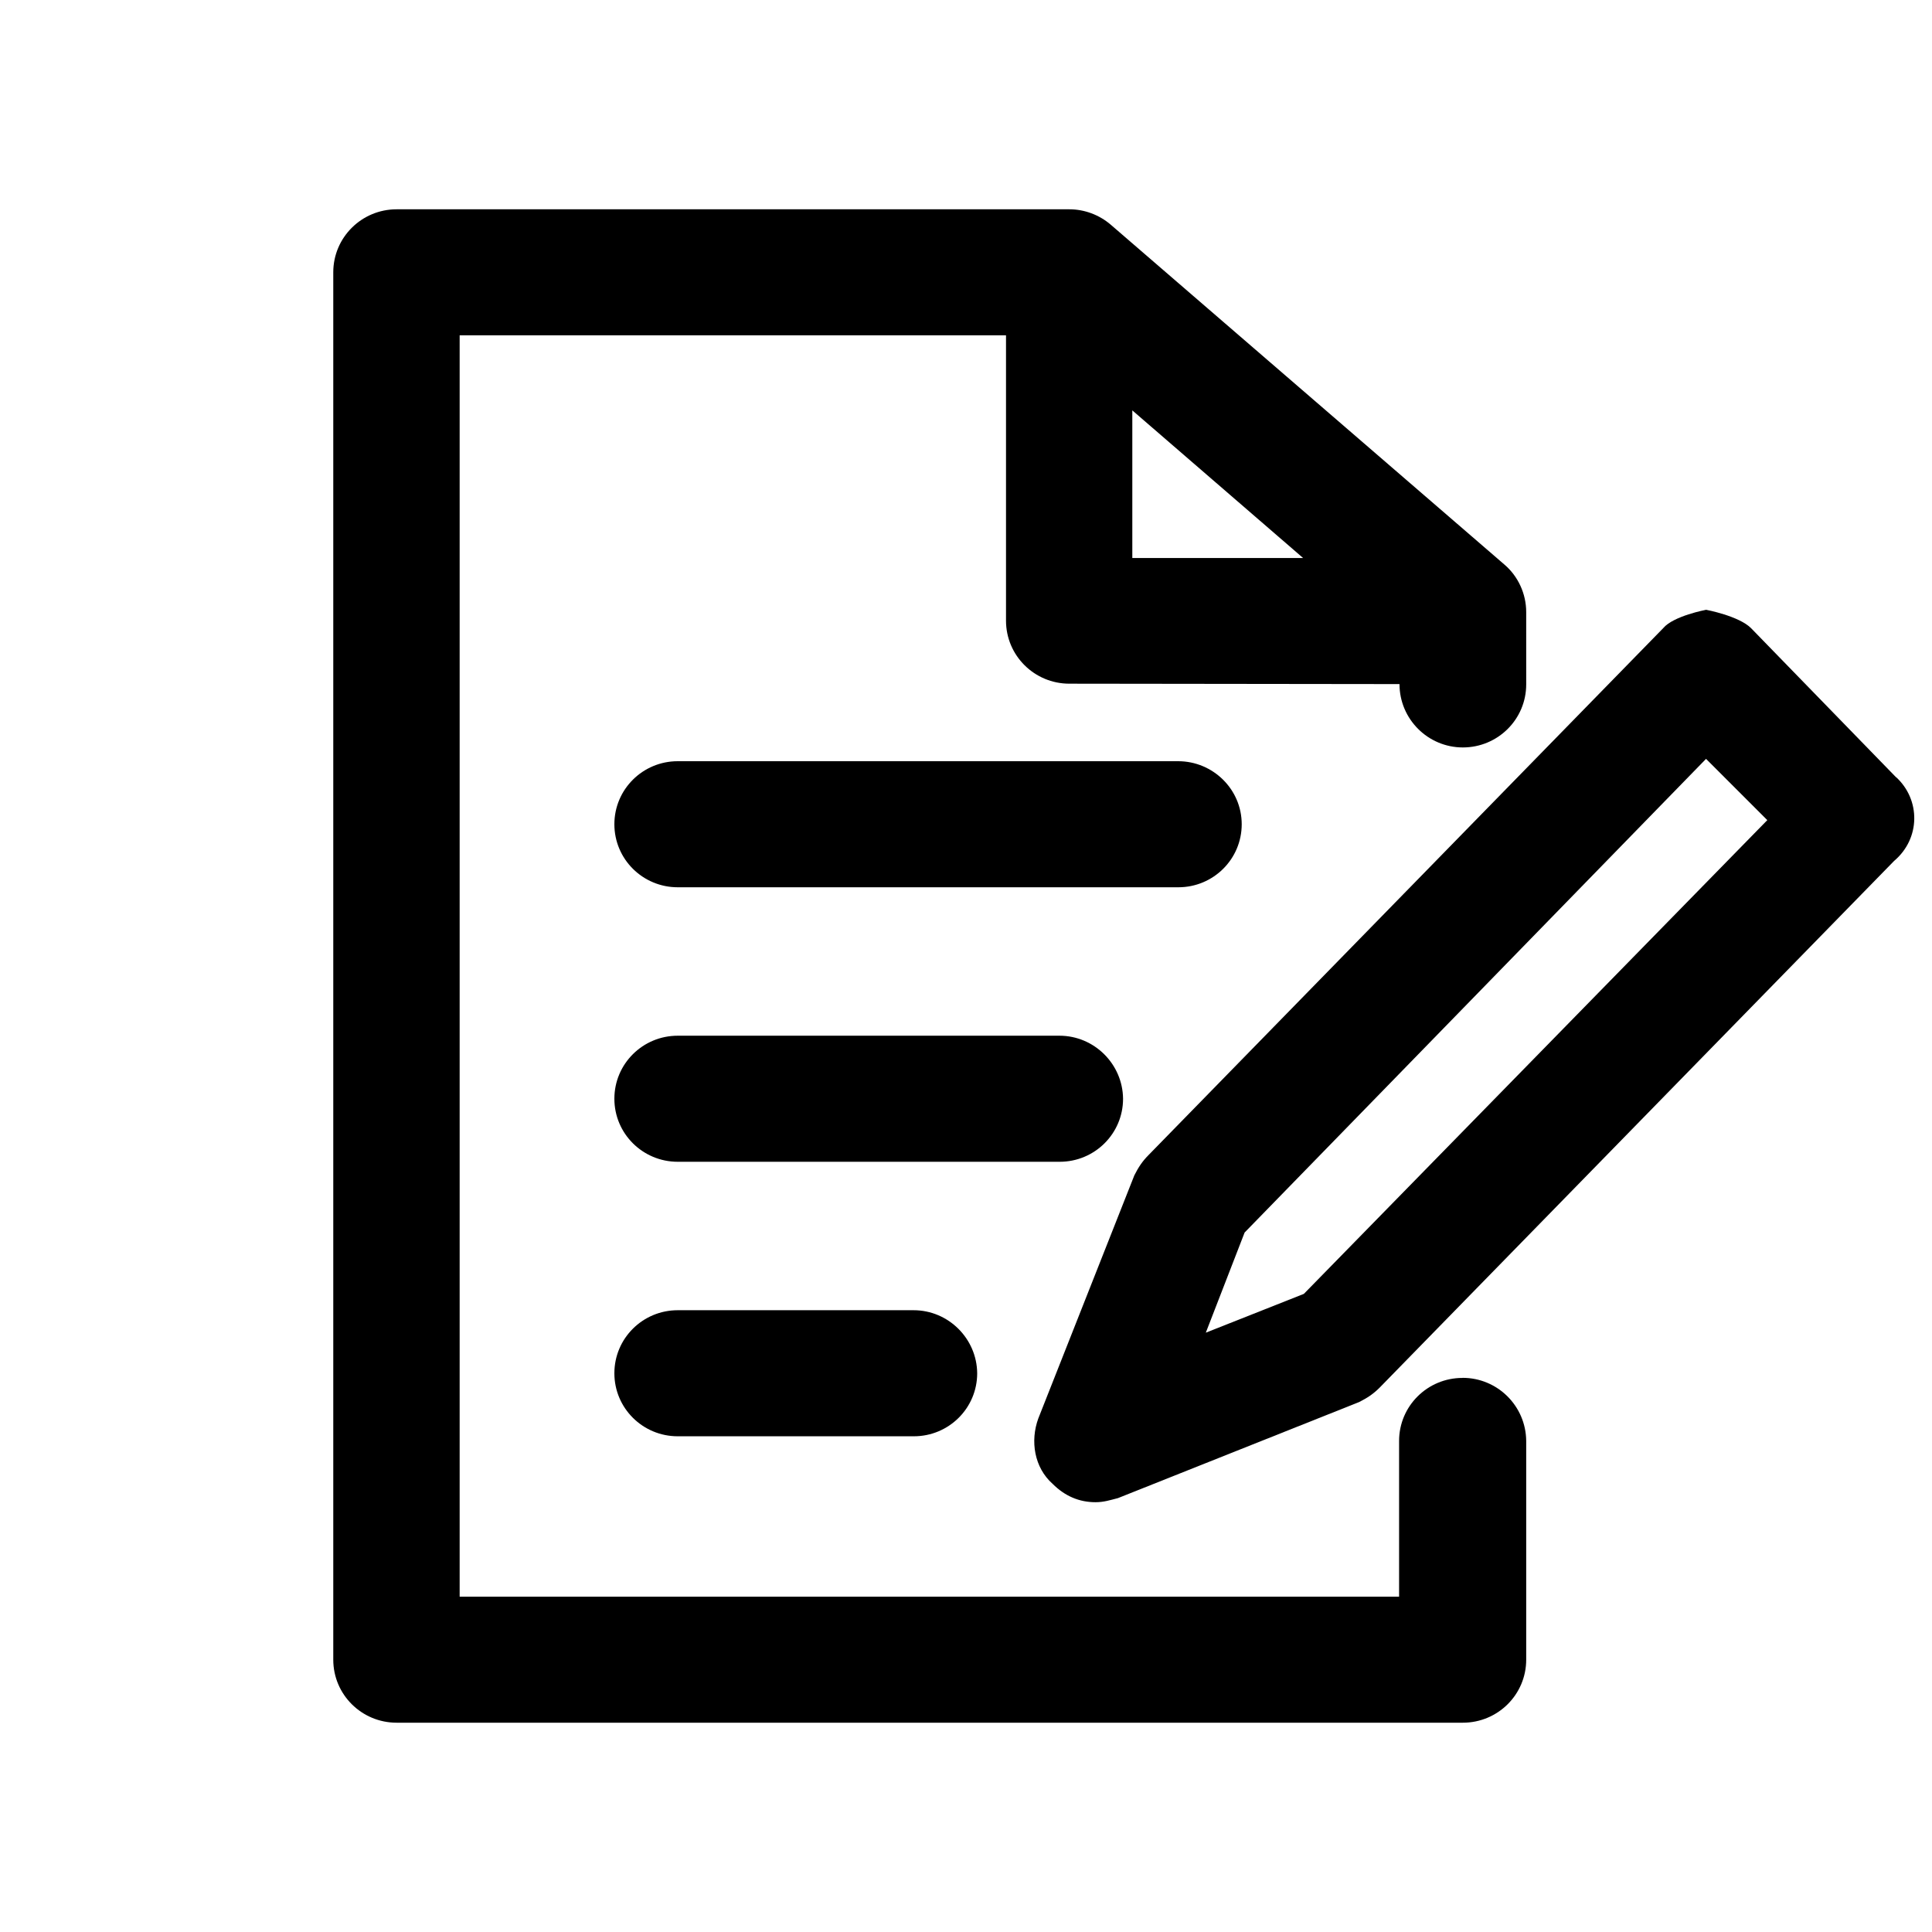 <?xml version="1.0" encoding="UTF-8" standalone="no"?>
<svg
   version="1.1"
   viewBox="0 0 24 24"
   enable-background="new 0 0 512 512"
   id="svg405"
   sodipodi:docname="ico-modelos.svg"
   width="24"
   height="24"
   inkscape:version="1.2 (dc2aedaf03, 2022-05-15)"
   xmlns:inkscape="http://www.inkscape.org/namespaces/inkscape"
   xmlns:sodipodi="http://sodipodi.sourceforge.net/DTD/sodipodi-0.dtd"
   xmlns="http://www.w3.org/2000/svg"
   xmlns:svg="http://www.w3.org/2000/svg">
  <defs
     id="defs409" />
  <sodipodi:namedview
     id="namedview407"
     pagecolor="#ffffff"
     bordercolor="#000000"
     borderopacity="0.25"
     inkscape:showpageshadow="2"
     inkscape:pageopacity="0.0"
     inkscape:pagecheckerboard="0"
     inkscape:deskcolor="#d1d1d1"
     showgrid="false"
     inkscape:zoom="22.627417"
     inkscape:cx="8.639961"
     inkscape:cy="14.539883"
     inkscape:window-width="1920"
     inkscape:window-height="986"
     inkscape:window-x="-11"
     inkscape:window-y="1609"
     inkscape:window-maximized="1"
     inkscape:current-layer="svg405" />
  <g
     id="g7038"
     transform="translate(-0.471)">
    <path
       d="m 14.537,5.098 2.122,1.834 h -2.122 z m 4.101,12.019 c -0.434,0 -0.787,0.349 -0.787,0.783 v 1.935 H 6.181 V 4.165 h 6.787 v 3.545 c 0,0.434 0.353,0.783 0.787,0.783 l 4.101,0.005 c 0,0.434 0.353,0.787 0.787,0.787 0.434,0 0.787,-0.349 0.787,-0.783 V 7.603 c 0,-0.226 -0.1,-0.445 -0.272,-0.591 l -4.888,-4.22 C 14.127,2.669 13.943,2.6 13.755,2.6 H 5.398 c -0.434,0 -0.787,0.349 -0.787,0.783 V 20.617 c 0,0.434 0.353,0.783 0.787,0.783 H 18.643 c 0.434,0 0.787,-0.349 0.787,-0.783 v -2.718 c -0.004,-0.434 -0.357,-0.783 -0.79,-0.783 z"
       id="path393"
       sodipodi:nodetypes="ccccssccccsccsssccssssssscs"
       style="stroke-width:0.038" />
    <path
       d="M 15.106,9.456 H 8.89 c -0.434,0 -0.787,0.349 -0.787,0.783 0,0.434 0.353,0.783 0.787,0.783 h 6.219 c 0.434,0 0.787,-0.349 0.787,-0.783 0,-0.434 -0.357,-0.783 -0.79,-0.783 z"
       id="path395"
       style="stroke-width:0.038" />
    <path
       d="M 13.631,12.866 H 8.89 c -0.434,0 -0.787,0.349 -0.787,0.783 0,0.434 0.353,0.783 0.787,0.783 h 4.745 c 0.434,0 0.787,-0.349 0.787,-0.783 -0.004,-0.43 -0.357,-0.783 -0.79,-0.783 z"
       id="path397"
       sodipodi:nodetypes="ssssscs"
       style="stroke-width:0.038" />
    <path
       d="M 11.819,16.276 H 8.89 c -0.434,0 -0.787,0.349 -0.787,0.783 0,0.434 0.353,0.783 0.787,0.783 h 2.933 c 0.434,0 0.787,-0.349 0.787,-0.783 -0.004,-0.43 -0.357,-0.783 -0.79,-0.783 z"
       id="path397-9"
       sodipodi:nodetypes="ssssscs"
       style="stroke-width:0.038" />
    <path
       id="XMLID_1259_"
       d="m 24.025,9.656 -1.802,-1.853 c -0.152,-0.152 -0.558,-0.228 -0.558,-0.228 v 0 c 0,0 -0.406,0.076 -0.533,0.228 l -6.392,6.544 c -0.076,0.076 -0.127,0.152 -0.178,0.254 l -1.193,3.02 c -0.102,0.279 -0.051,0.609 0.178,0.812 0.152,0.152 0.33,0.228 0.533,0.228 0.102,-7e-6 0.178,-0.025 0.279,-0.051 l 2.995,-1.193 c 0.102,-0.051 0.178,-0.102 0.254,-0.178 l 6.392,-6.544 c 0.33,-0.279 0.33,-0.761 0.025,-1.041 z m -7.357,6.417 -1.218,0.482 0.482,-1.244 5.732,-5.884 0.761,0.761 z"
       style="fill:#000000;stroke-width:0.254"
       sodipodi:nodetypes="ccsscccccccccccccccccc" />
  </g>
</svg>